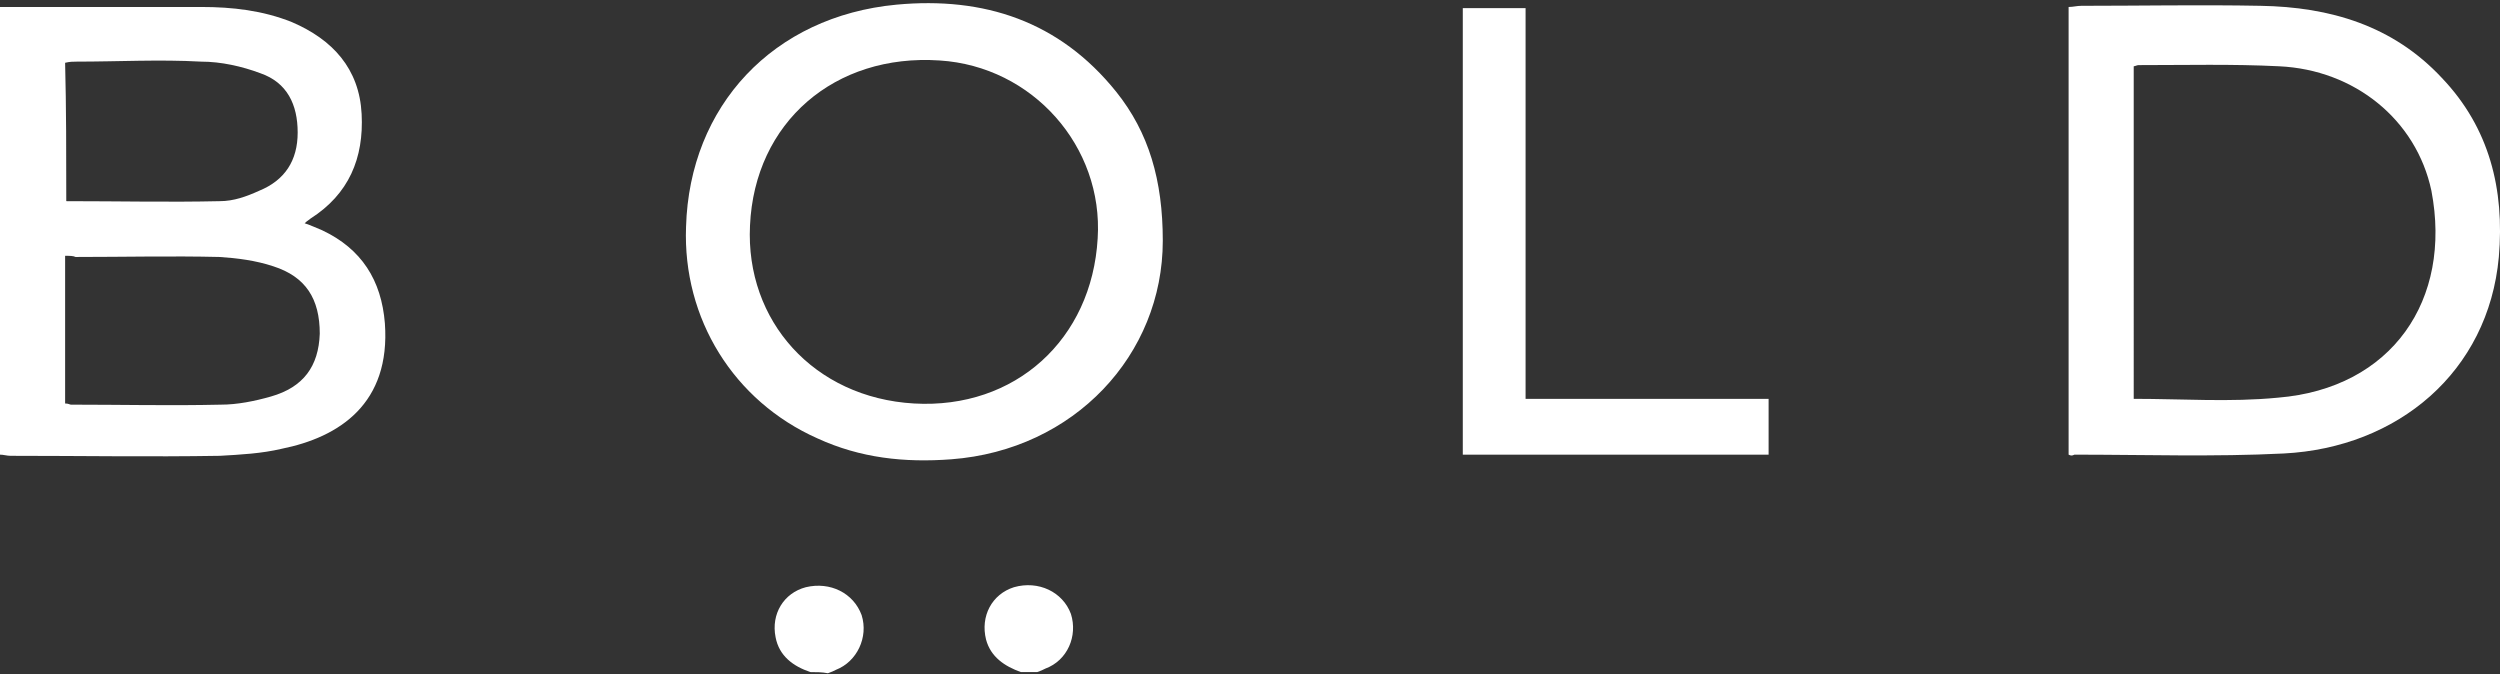<svg xmlns="http://www.w3.org/2000/svg" xmlns:xlink="http://www.w3.org/1999/xlink" id="Layer_1" x="0px" y="0px" width="215px" height="58px" viewBox="0 0 215 58" style="enable-background:new 0 0 215 58;" xml:space="preserve"><rect x="0" y="0" width="215" height="58" fill="#333333" stroke="none"/><style type="text/css">	.st0{fill:#FFFFFF;}</style><g>	<path class="st0" d="M0,0.6c5.8,0,11.5,0,17.3,0c2.7,0,5.3,0.3,7.8,1.3c3.5,1.5,5.8,4,6,7.9c0.2,3.8-1.1,6.9-4.4,9  c-0.1,0.1-0.3,0.2-0.5,0.4c0.6,0.2,1,0.4,1.5,0.6c3.4,1.6,5.1,4.3,5.4,8c0.5,6.9-3.9,9.8-8.9,10.8c-1.7,0.4-3.5,0.5-5.3,0.6  c-6,0.1-12,0-18,0c-0.3,0-0.6-0.1-0.9-0.1C0,26.3,0,13.4,0,0.6z M5.6,34.7c0.3,0,0.4,0.1,0.5,0.1c4.3,0,8.6,0.1,12.9,0  c1.4,0,2.9-0.3,4.3-0.7c2.8-0.8,4.1-2.6,4.2-5.4c0-3-1.2-4.9-4-5.8c-1.5-0.5-3.1-0.7-4.6-0.8c-4.1-0.1-8.3,0-12.4,0  C6.3,22,6,22,5.6,22C5.6,26.3,5.6,30.4,5.6,34.7z M5.7,17.3c4.5,0,8.9,0.1,13.2,0c1.2,0,2.3-0.4,3.4-0.9c2.2-0.9,3.3-2.6,3.3-5  s-0.9-4.3-3.2-5.1c-1.6-0.6-3.4-1-5.1-1c-3.6-0.2-7.1,0-10.7,0c-0.3,0-0.6,0-1,0.1C5.7,9.3,5.7,13.3,5.7,17.3z"></path>	<path class="st0" d="M69.7,57.8c-1.5-0.5-2.7-1.4-3-3c-0.4-2,0.7-3.8,2.6-4.3c2.1-0.5,4.1,0.5,4.8,2.4c0.6,1.9-0.4,4-2.2,4.7  c-0.2,0.1-0.4,0.2-0.7,0.3C70.7,57.8,70.2,57.8,69.7,57.8z"></path>	<path class="st0" d="M87.8,57.8c-1.4-0.5-2.6-1.3-3-2.8c-0.5-2,0.5-3.9,2.4-4.5c2.1-0.6,4.2,0.4,4.9,2.3c0.6,1.9-0.3,4-2.2,4.7  c-0.2,0.1-0.4,0.2-0.7,0.3C88.7,57.8,88.3,57.8,87.8,57.8z"></path>	<path class="st0" d="M177.9,39.1c0-12.8,0-25.6,0-38.5c0.4,0,0.7-0.1,1.1-0.1c5.1,0,10.3-0.1,15.4,0c6,0.1,11.4,1.7,15.6,6.2  c4.1,4.3,5.4,9.6,4.9,15.4C214,32,206.2,38.5,196.4,39c-6,0.3-12,0.1-18,0.1C178.2,39.2,178.1,39.2,177.9,39.1z M183.5,34.3  c4.2,0,8.3,0.3,12.4-0.1c9.8-0.8,15-8.4,13.2-17.8C207.8,10.3,202.5,6,196,5.7c-4-0.2-8-0.1-12.1-0.1c-0.1,0-0.3,0.1-0.4,0.1  C183.5,15.2,183.5,24.7,183.5,34.3z"></path>	<path class="st0" d="M100,20.7c0,9.8-7.6,18-18.2,18.8c-4,0.3-7.8-0.1-11.5-1.8C63.1,34.5,58.7,27.4,59,19.5  C59.3,9.1,66.5,1.4,77.1,0.4c7.5-0.7,14,1.4,18.9,7.5C98.8,11.4,100,15.5,100,20.7z M94.4,20.5c0.5-7.9-5.6-14.8-13.6-15.3  c-9-0.6-15.9,5.3-16.3,14.2c-0.4,8.2,5.5,14.8,14.1,15.3C87.3,35.2,93.9,29.2,94.4,20.5z"></path>	<path class="st0" d="M152.1,34.3c0,1.7,0,3.2,0,4.8c-8.8,0-17.5,0-26.3,0c0-12.8,0-25.6,0-38.4c1.8,0,3.5,0,5.4,0  c0,11.2,0,22.3,0,33.6C138.2,34.3,145.1,34.3,152.1,34.3z"></path></g></svg>